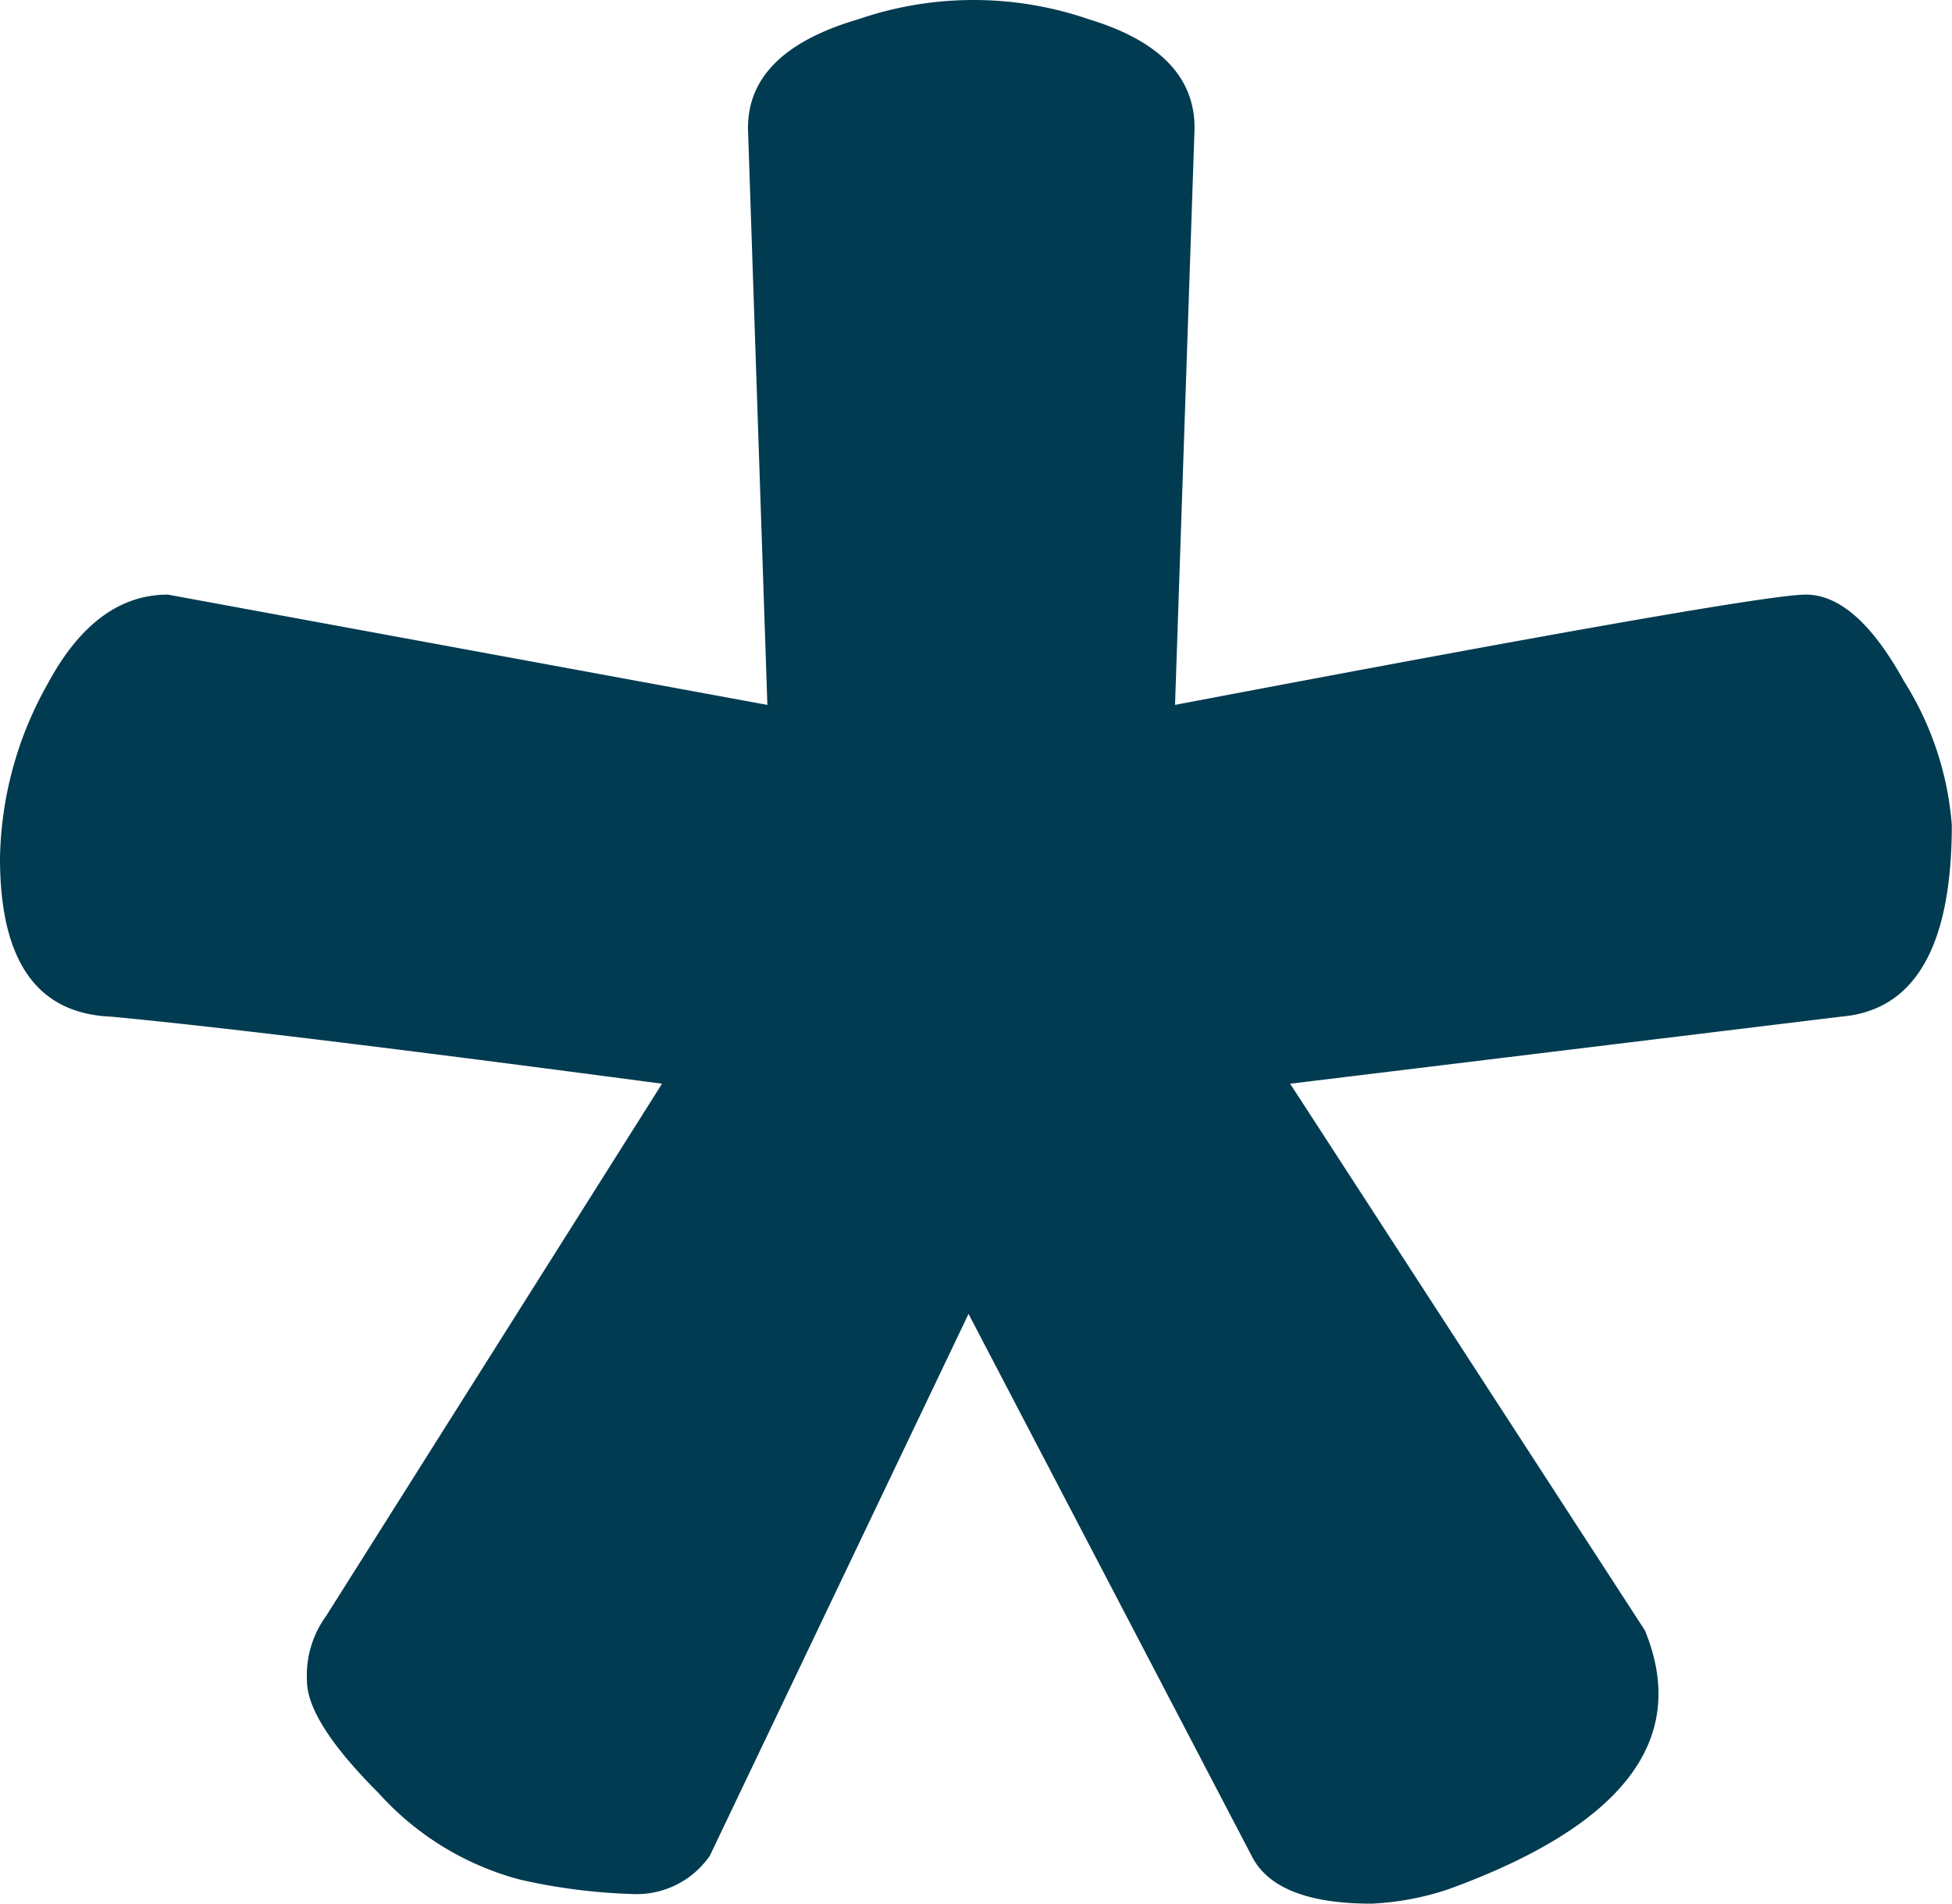 <svg xmlns="http://www.w3.org/2000/svg" xmlns:xlink="http://www.w3.org/1999/xlink" width="51.724" height="50.453" viewBox="0 0 51.724 50.453">
  <defs>
    <clipPath id="clip-path">
      <rect id="Rectangle_7444" data-name="Rectangle 7444" width="51.724" height="50.453" transform="translate(0 0)" fill="#013b51"/>
    </clipPath>
  </defs>
  <g id="Group_11914" data-name="Group 11914" transform="translate(0 0)">
    <g id="Group_11913" data-name="Group 11913" clip-path="url(#clip-path)">
      <path id="Path_21632" data-name="Path 21632" d="M31.136,18.682q15.375-2.922,16.712-2.923t2.6,2.288a8.35,8.35,0,0,1,1.271,3.812q0,4.832-2.923,5.084L34.186,28.722l9.4,14.488q1.778,4.322-5.211,6.863a7.507,7.507,0,0,1-2.034.38q-2.542,0-3.177-1.27l-7.5-14.361L18.809,49.183a2.356,2.356,0,0,1-1.97,1.017,15.533,15.533,0,0,1-3.05-.382,7.678,7.678,0,0,1-3.749-2.287q-1.906-1.906-1.906-2.987a2.671,2.671,0,0,1,.508-1.716l8.9-14.106q-10.551-1.4-14.615-1.779Q0,26.817,0,22.749A9.7,9.7,0,0,1,1.271,18.11q1.267-2.351,3.177-2.351l15.886,2.923L19.825,3.559Q19.7,1.4,22.748.509a9.393,9.393,0,0,1,6.1,0q2.924.889,2.8,3.05Z" fill="#013b51"/>
    </g>
  </g>
</svg>
